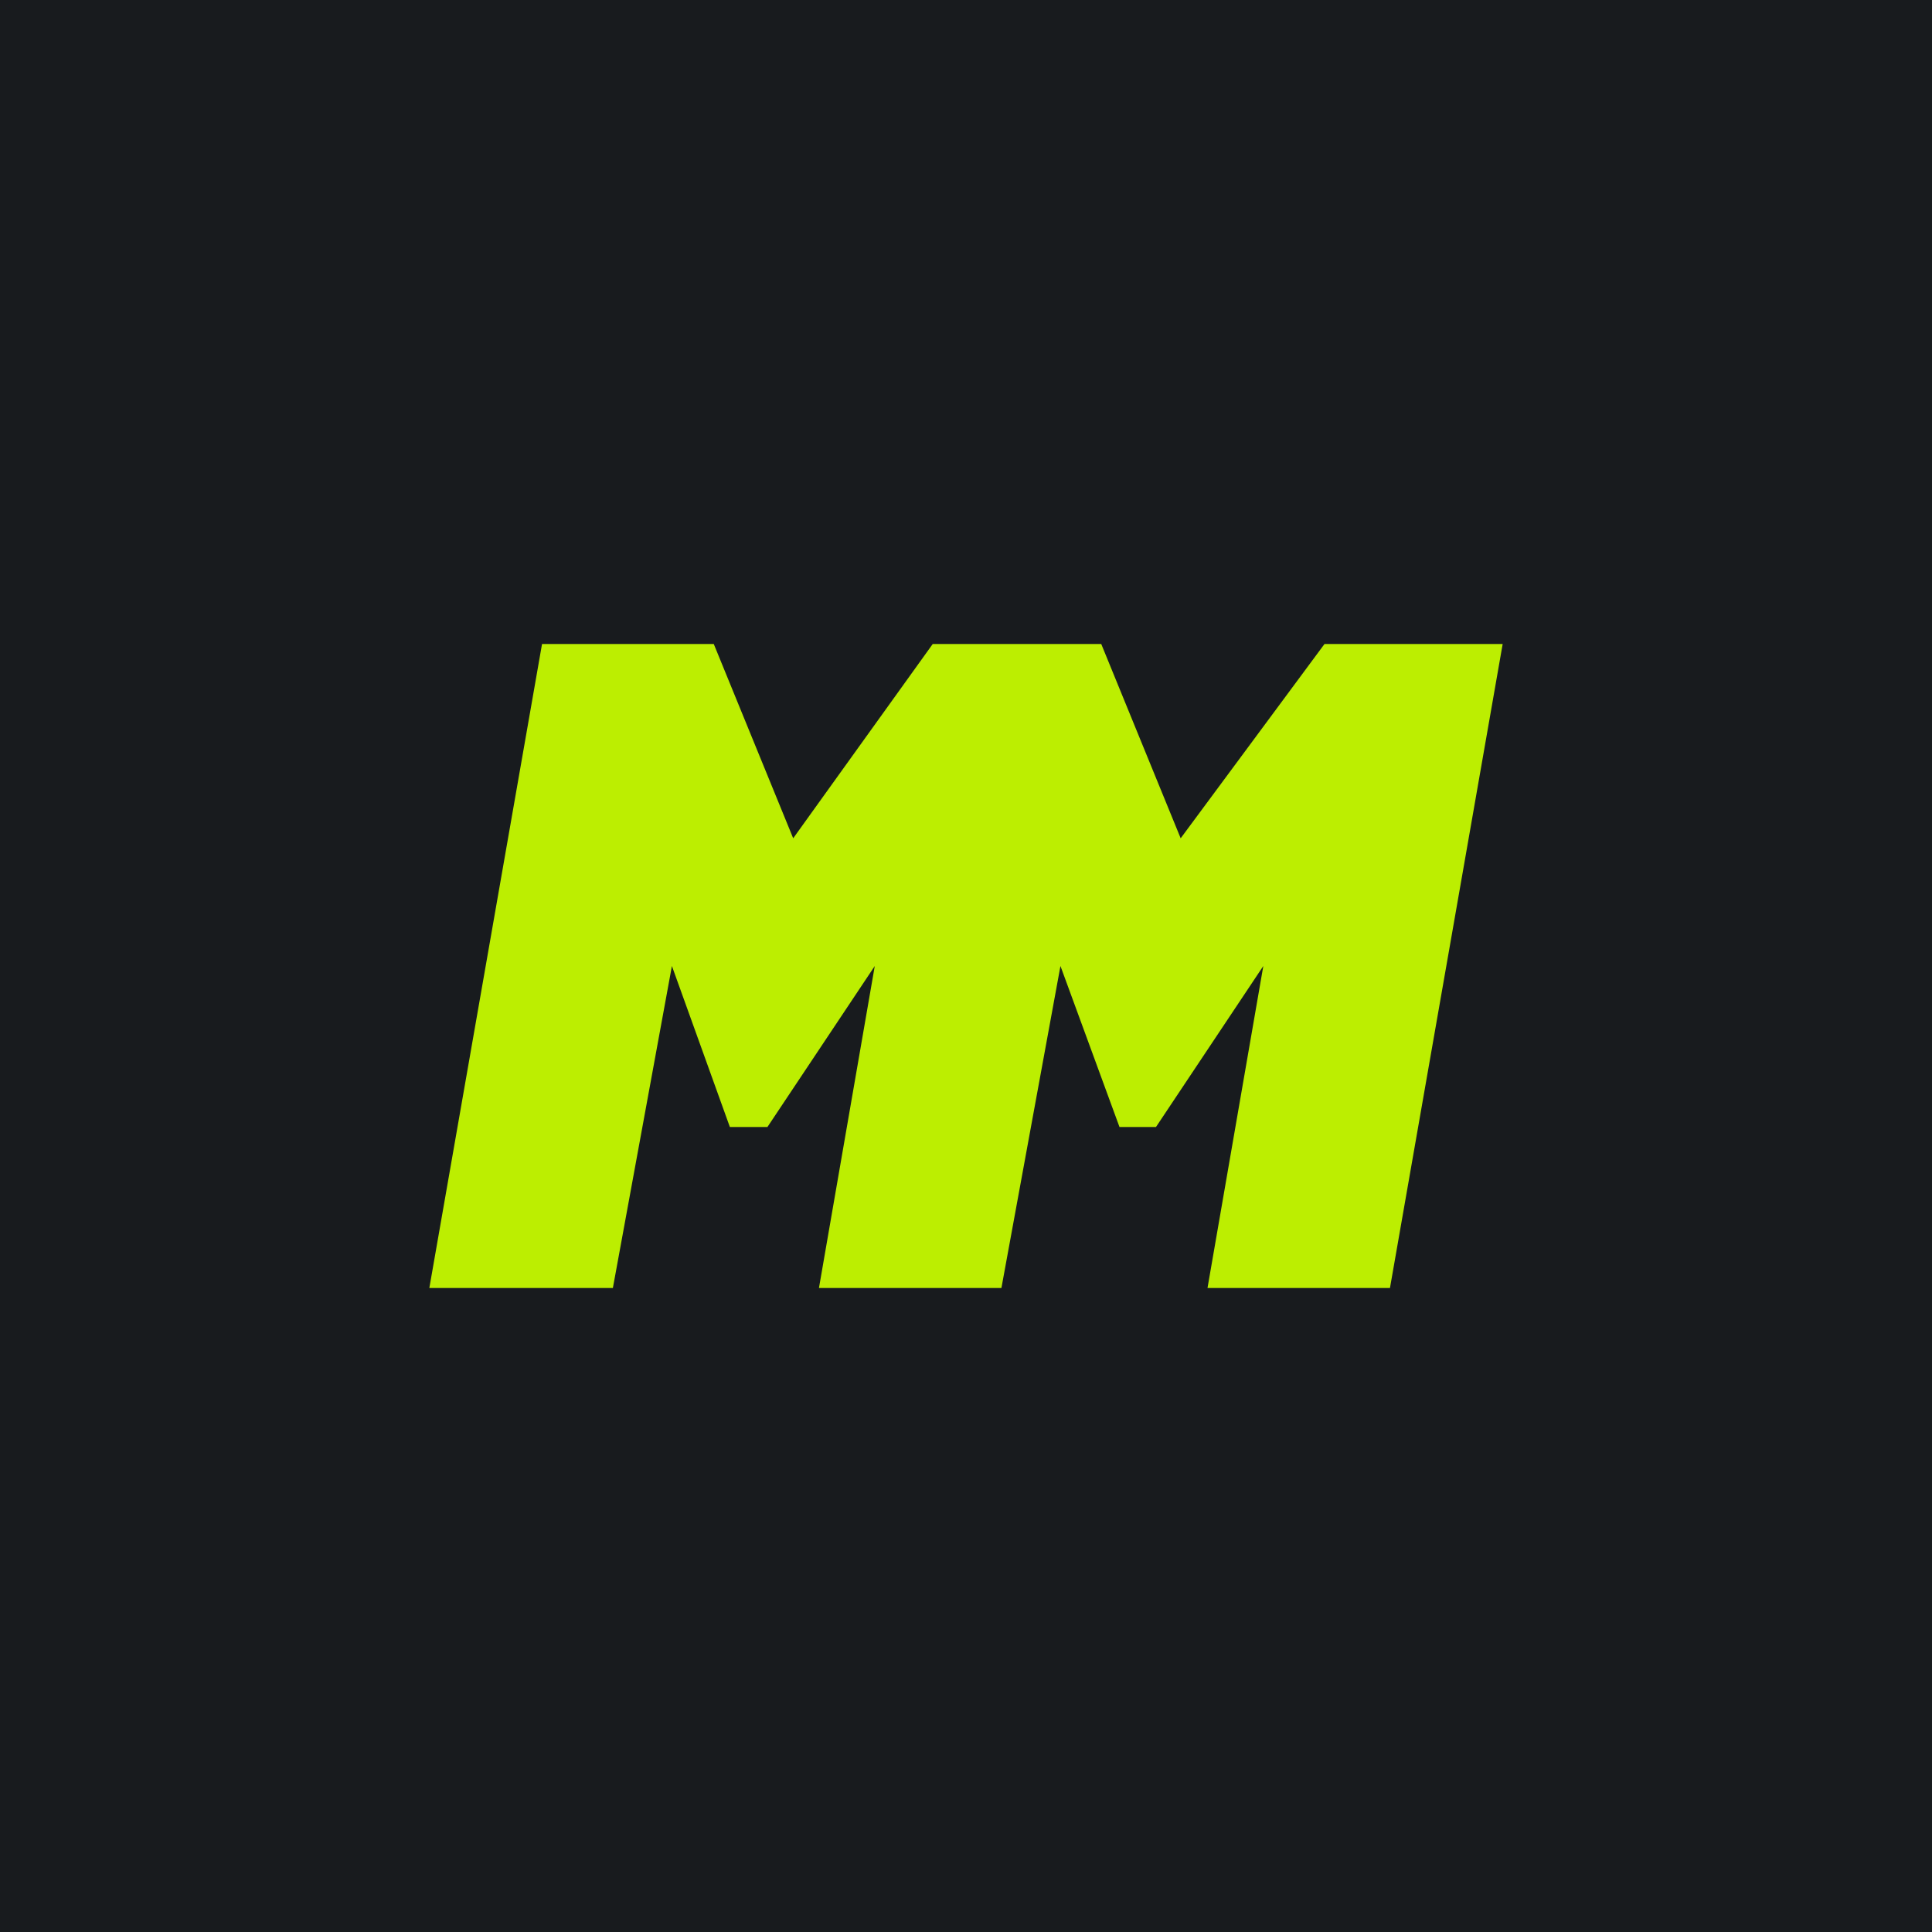 <!-- by TradingView --><svg width="18" height="18" viewBox="0 0 18 18" xmlns="http://www.w3.org/2000/svg"><path fill="#181B1E" d="M0 0h18v18H0z"/><path d="M7.39 7.81 8.69 6h1.57L11 7.81 12.34 6H14l-1.05 6h-1.7l.52-3-1 1.5h-.34L9.88 9l-.55 3h-1.7l.52-3-1 1.5H6.8L6.26 9l-.55 3H4l1.05-6h1.6l.74 1.81Z" fill="#BCEE01"/></svg>
